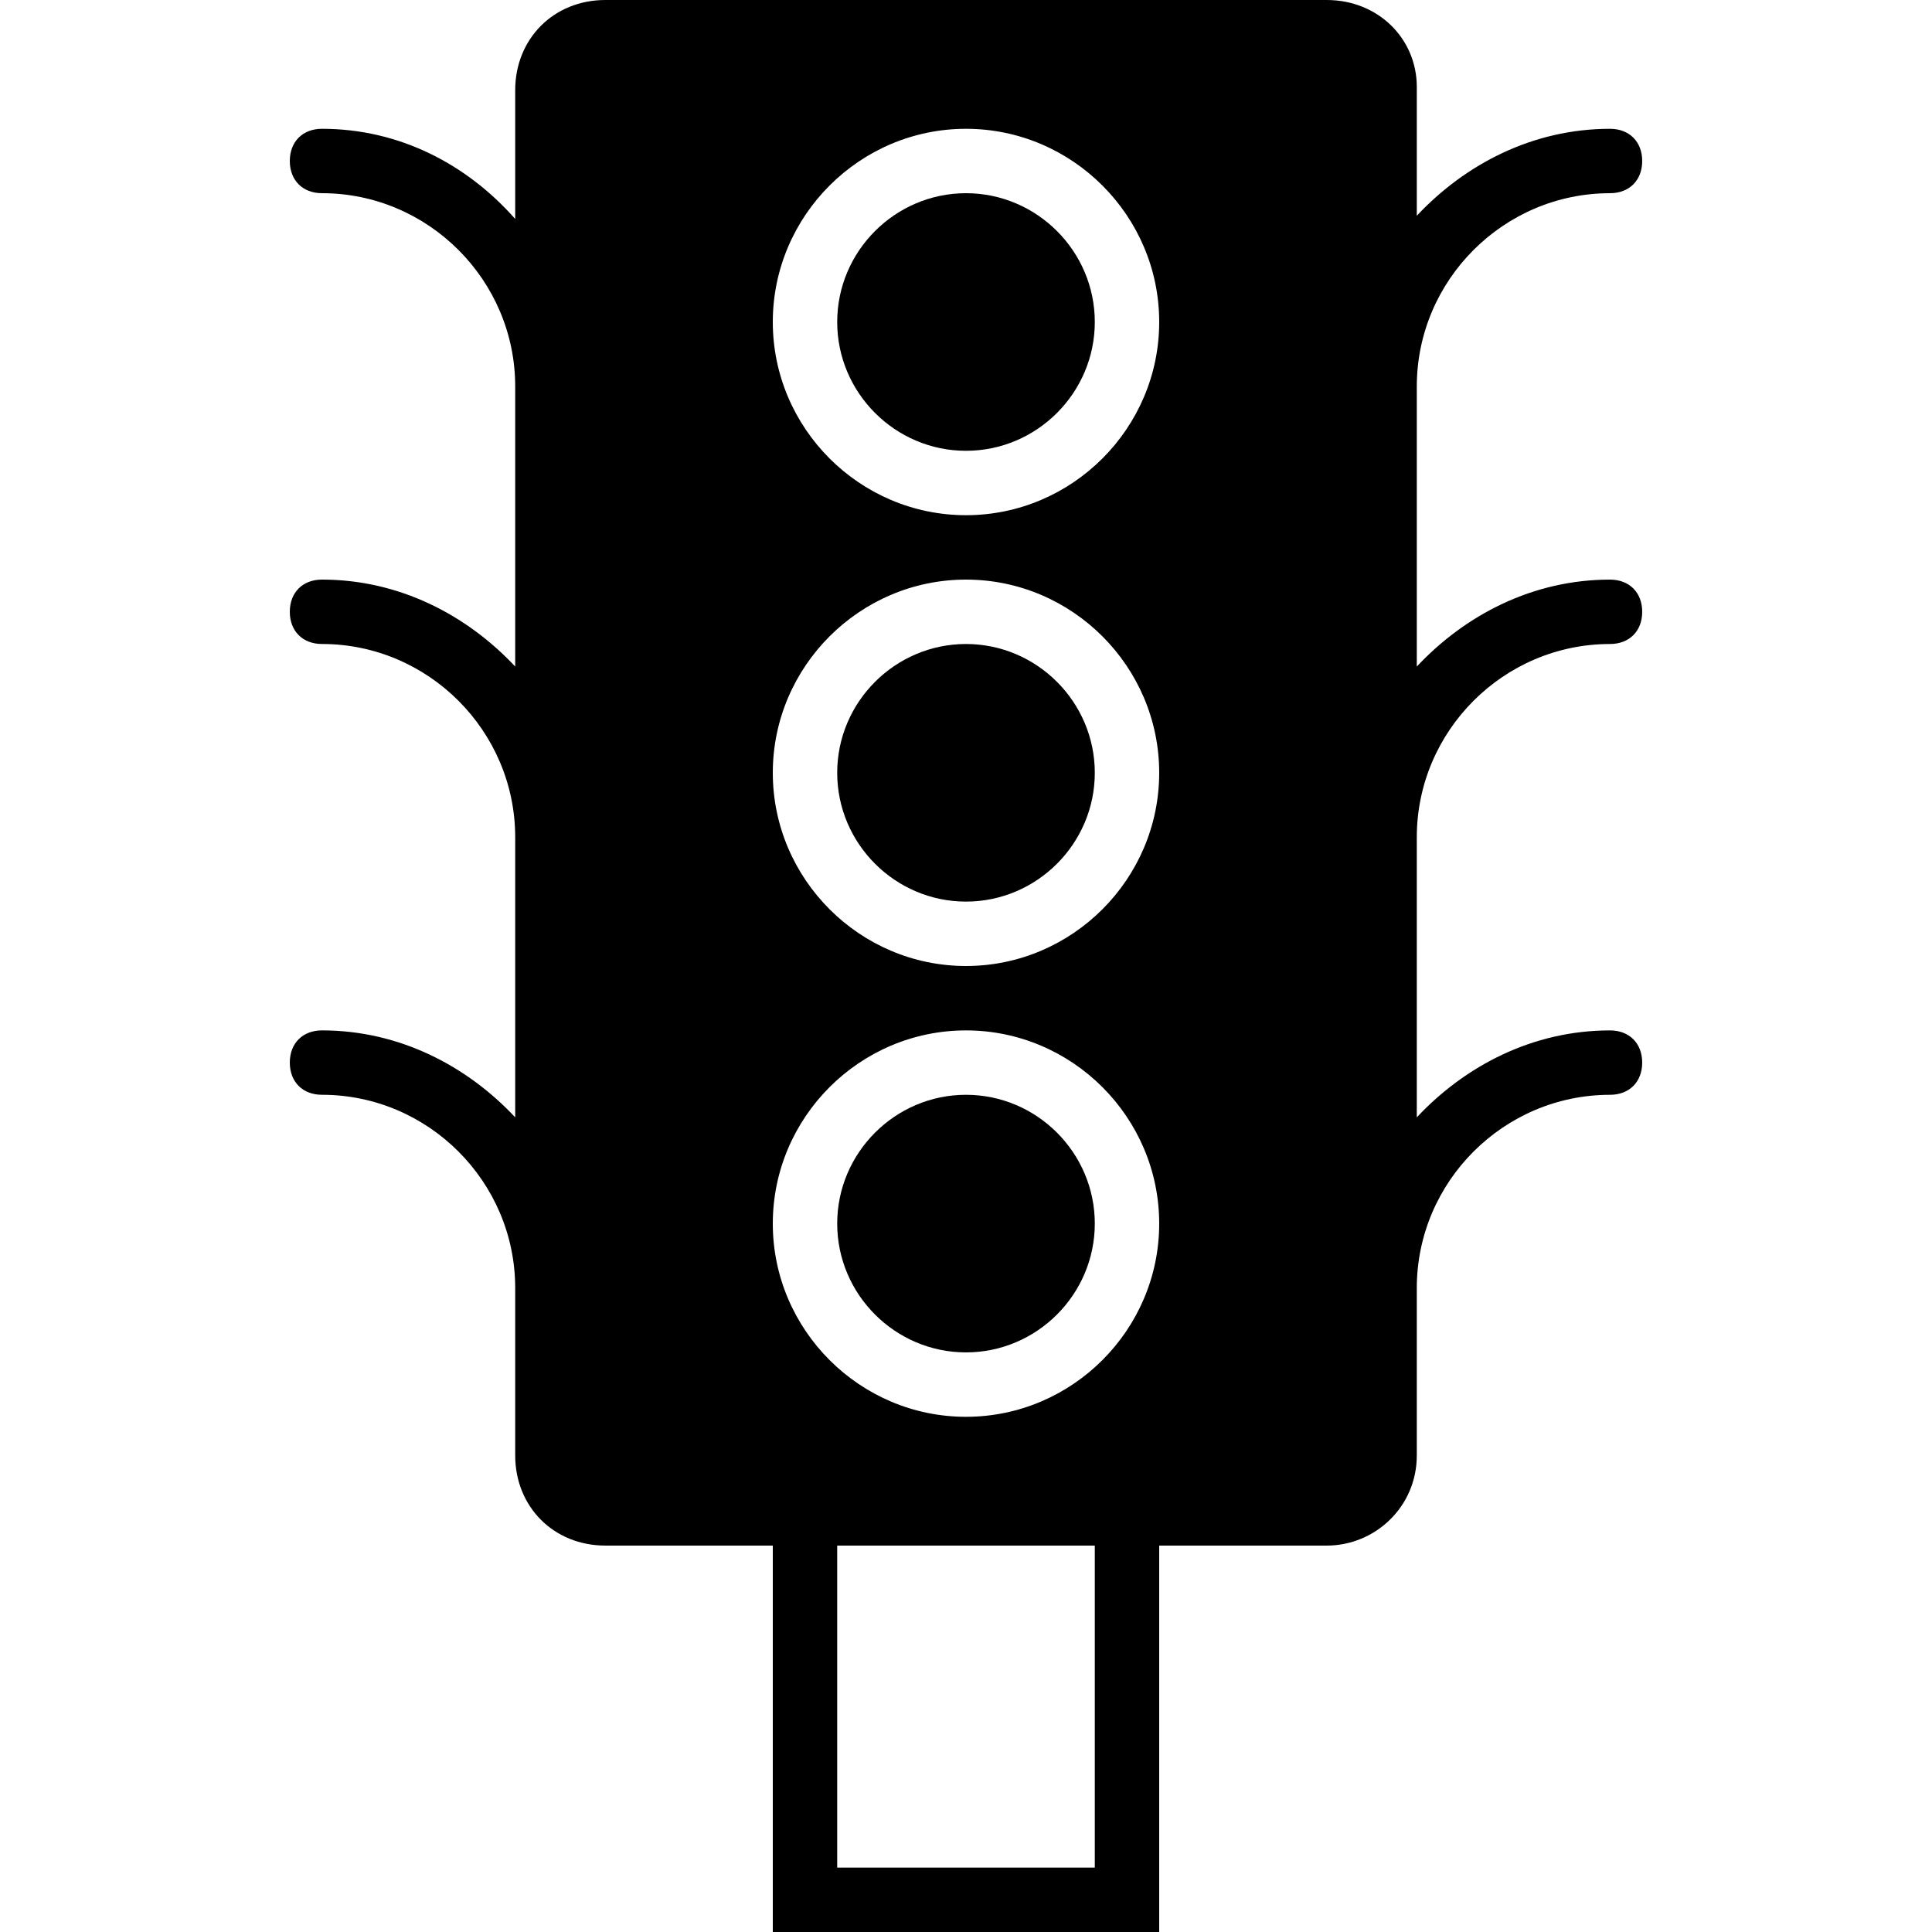 <?xml version="1.0" encoding="iso-8859-1"?>
<!-- Uploaded to: SVG Repo, www.svgrepo.com, Generator: SVG Repo Mixer Tools -->
<svg fill="#000000" height="800px" width="800px" version="1.1" id="Layer_1" xmlns="http://www.w3.org/2000/svg" xmlns:xlink="http://www.w3.org/1999/xlink" 
	 viewBox="0 0 512 512" xml:space="preserve">
<g transform="translate(0 -1)">
	<g>
		<g>
			<path d="M256,52.2c-18.773,0-34.133,15.36-34.133,34.133c0,18.773,15.36,34.133,34.133,34.133s34.133-15.36,34.133-34.133
				C290.133,67.56,274.773,52.2,256,52.2z"/>
			<path d="M256,291.133c-18.773,0-34.133,15.36-34.133,34.133c0,18.773,15.36,34.133,34.133,34.133s34.133-15.36,34.133-34.133
				C290.133,306.493,274.773,291.133,256,291.133z"/>
			<path d="M256,171.667c-18.773,0-34.133,15.36-34.133,34.133c0,18.773,15.36,34.133,34.133,34.133s34.133-15.36,34.133-34.133
				C290.133,187.027,274.773,171.667,256,171.667z"/>
			<path d="M426.667,171.667c5.12,0,8.533-3.413,8.533-8.533s-3.413-8.533-8.533-8.533c-20.48,0-38.4,9.387-51.2,23.04V103.4
				c0-28.16,23.04-51.2,51.2-51.2c5.12,0,8.533-3.413,8.533-8.533s-3.413-8.533-8.533-8.533c-20.48,0-38.4,9.387-51.2,23.04V24.04
				c0-12.8-10.24-23.04-23.893-23.04H160.427c-13.653,0-23.893,10.24-23.893,23.893v34.133c-12.8-14.507-30.72-23.893-51.2-23.893
				c-5.12,0-8.533,3.413-8.533,8.533s3.413,8.533,8.533,8.533c28.16,0,51.2,23.04,51.2,51.2v74.24
				c-12.8-13.653-30.72-23.04-51.2-23.04c-5.12,0-8.533,3.413-8.533,8.533s3.413,8.533,8.533,8.533c28.16,0,51.2,23.04,51.2,51.2
				v74.24c-12.8-13.653-30.72-23.04-51.2-23.04c-5.12,0-8.533,3.413-8.533,8.533s3.413,8.533,8.533,8.533
				c28.16,0,51.2,23.04,51.2,51.2v44.373c0,13.653,10.24,23.893,23.893,23.893H204.8V513h102.4V410.6h44.373
				c12.8,0,23.893-10.24,23.893-23.893v-44.373c0-28.16,23.04-51.2,51.2-51.2c5.12,0,8.533-3.413,8.533-8.533
				s-3.413-8.533-8.533-8.533c-20.48,0-38.4,9.387-51.2,23.04v-74.24C375.467,194.707,398.507,171.667,426.667,171.667z
				 M290.133,495.933h-68.267V410.6h68.267V495.933z M256,376.467c-28.16,0-51.2-23.04-51.2-51.2c0-28.16,23.04-51.2,51.2-51.2
				s51.2,23.04,51.2,51.2C307.2,353.427,284.16,376.467,256,376.467z M256,257c-28.16,0-51.2-23.04-51.2-51.2
				c0-28.16,23.04-51.2,51.2-51.2s51.2,23.04,51.2,51.2C307.2,233.96,284.16,257,256,257z M256,137.533
				c-28.16,0-51.2-23.04-51.2-51.2c0-28.16,23.04-51.2,51.2-51.2s51.2,23.04,51.2,51.2C307.2,114.493,284.16,137.533,256,137.533z"
				/>
		</g>
	</g>
</g>
</svg>